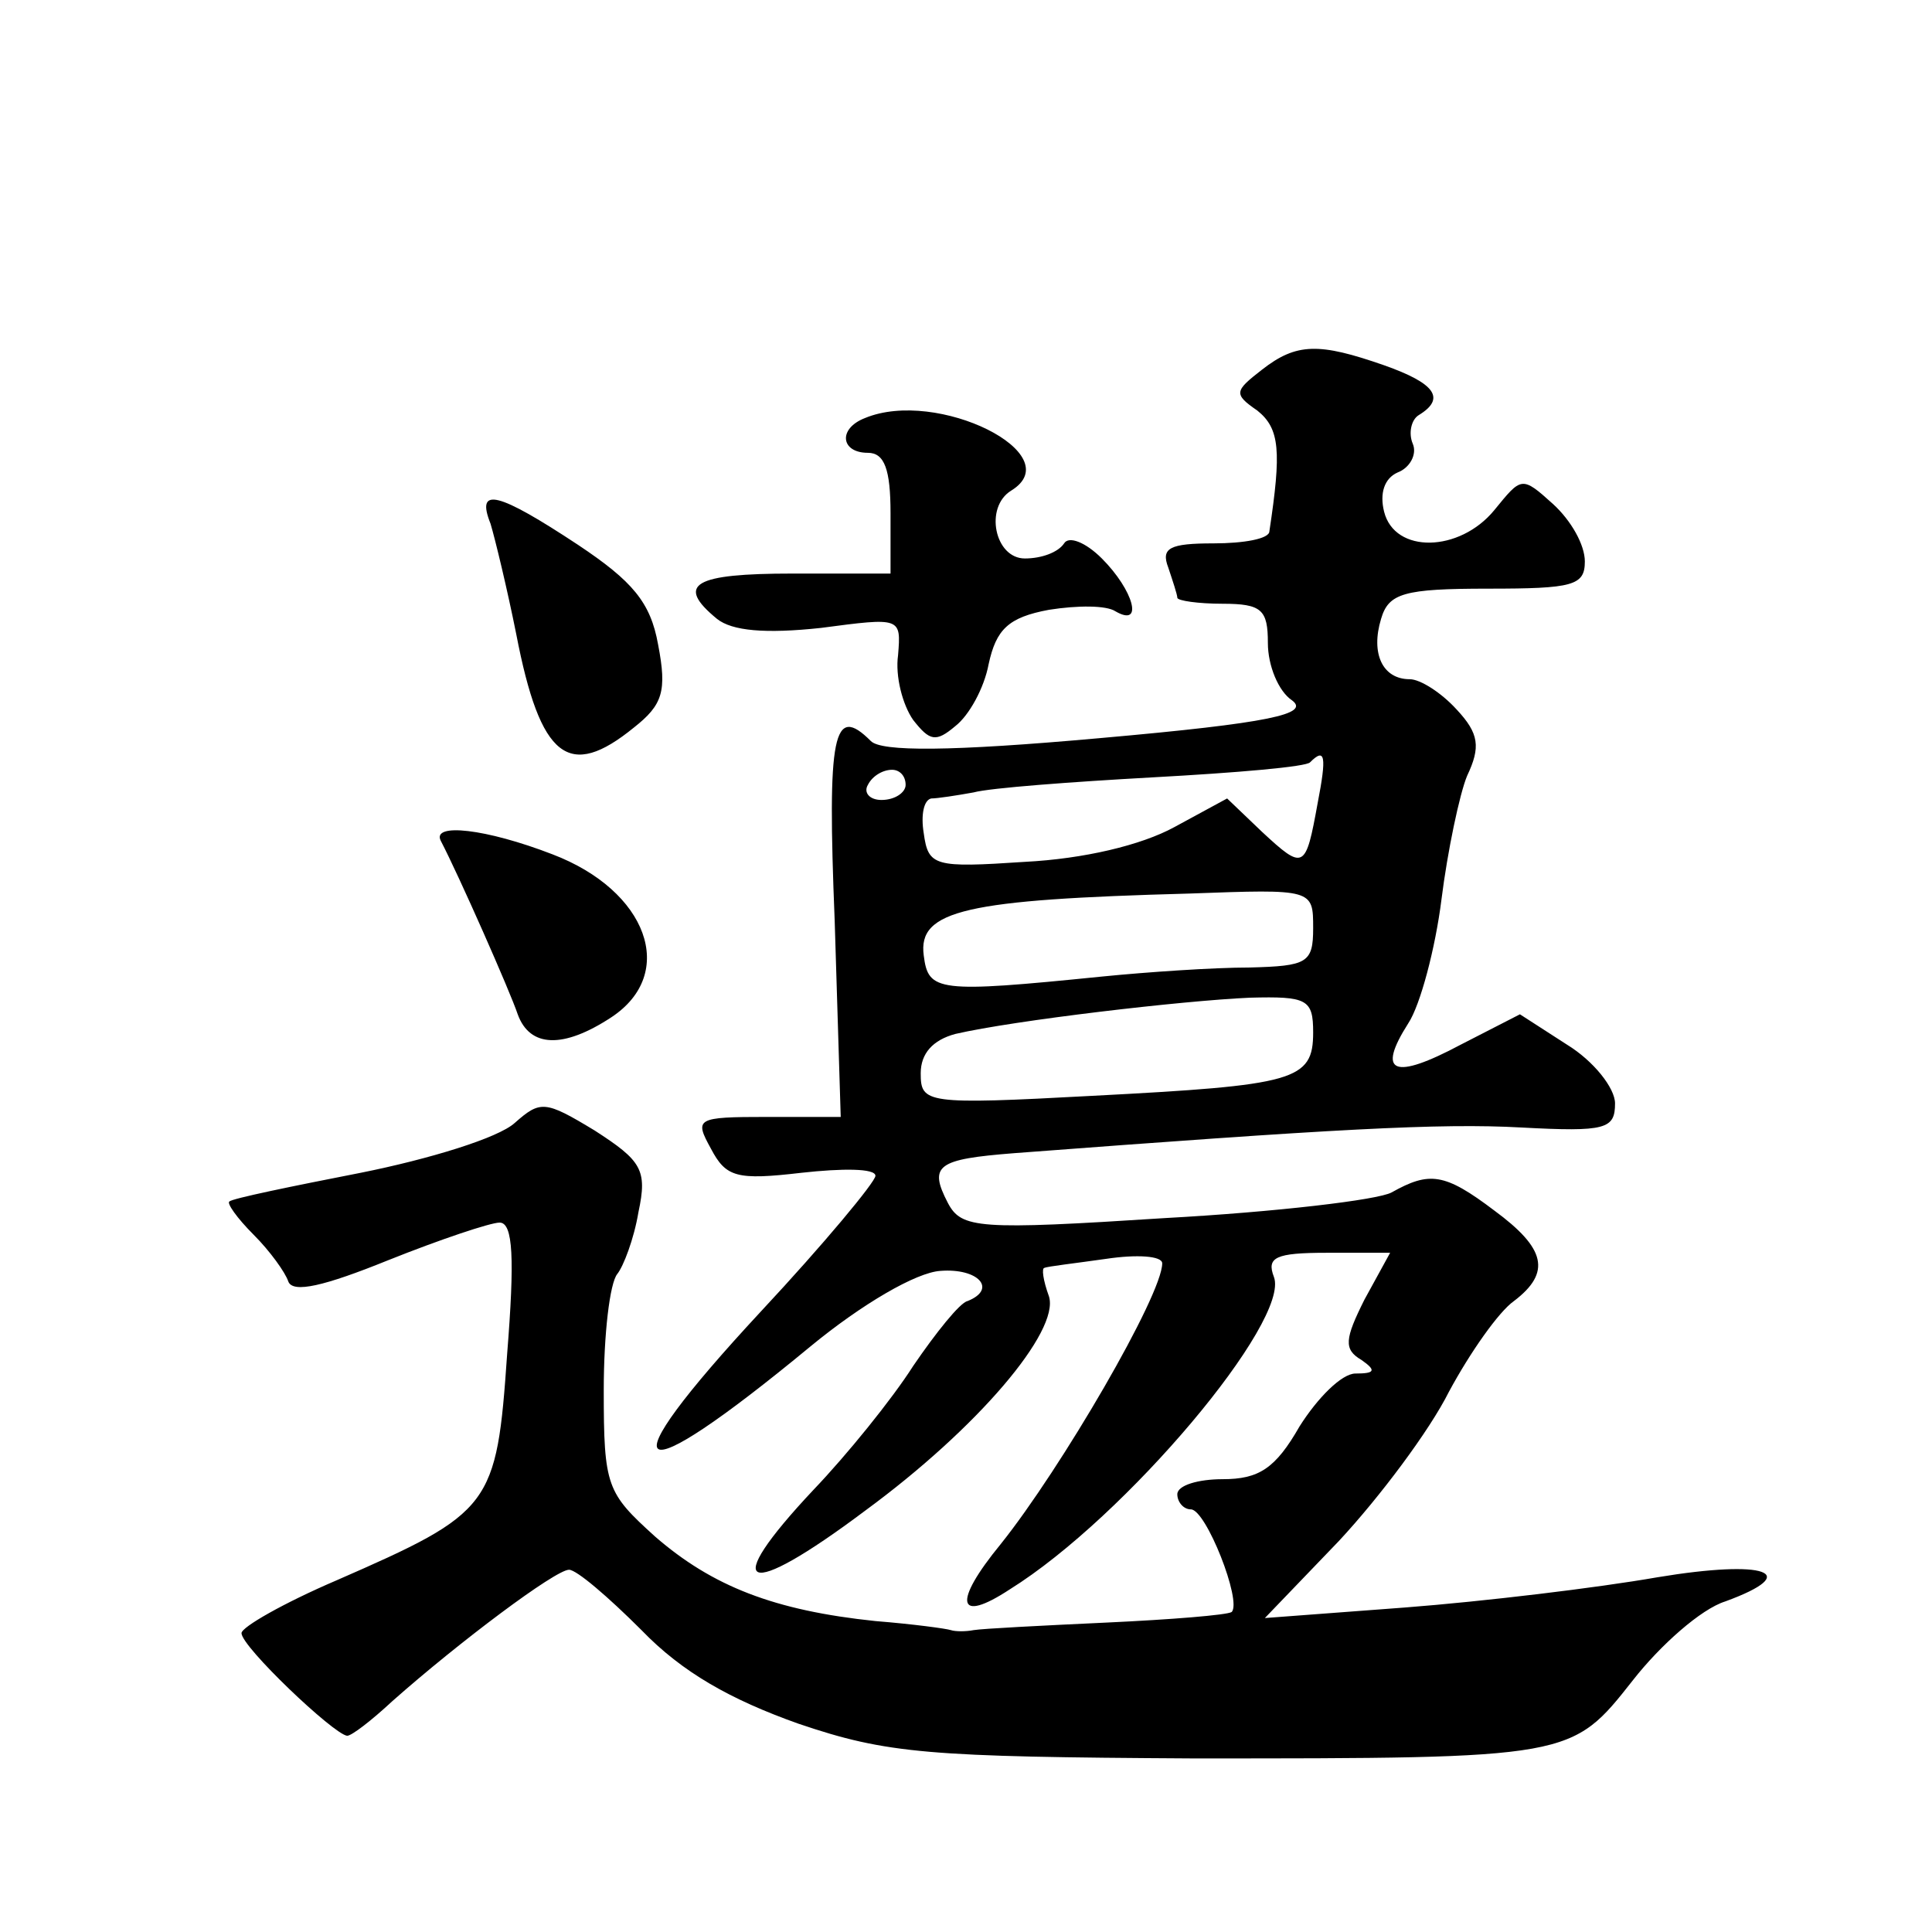 <?xml version="1.0" standalone="no"?>
<!DOCTYPE svg PUBLIC "-//W3C//DTD SVG 20010904//EN"
 "http://www.w3.org/TR/2001/REC-SVG-20010904/DTD/svg10.dtd">
<svg version="1.0" xmlns="http://www.w3.org/2000/svg"
 width="128pt" height="128pt" viewBox="0 0 128 128"
 preserveAspectRatio="xMidYMid meet">
<g transform="translate(0,128) scale(0.1,-0.1)"
fill="#0" stroke="none">
<path d="M836 1035 c-18 -14 -19 -16 -3 -27 15 -12 16 -27 8 -80 0 -5 -17 -8 -37
-8 -29 0 -35 -3 -30 -16 3 -9 6 -18 6 -20 0 -2 14 -4 30 -4 26 0 30 -4 30 -26 0
-15 7 -32 16 -38 12 -9 -14 -15 -127 -25 -100 -9 -145 -9 -152 -2 -25 25 -29 5
-24 -119 l4 -130 -49 0 c-47 0 -48 -1 -37 -21 10 -19 17 -21 60 -16 27 3 49 3 49
-2 0 -4 -34 -45 -76 -90 -104 -112 -88 -123 33 -23 34 28 70 49 86 50 25 2 38 -12
18 -20 -5 -1 -21 -21 -36 -43 -14 -22 -44 -59 -66 -82 -63 -67 -46 -74 34 -14 75
55 129 119 122 142 -4 11 -5 19 -3 19 2 1 20 3 41 6 20 3 37 2 37 -3 0 -21 -67
-136 -107 -186 -32 -39 -29 -53 6 -30 77 48 186 178 175 207 -5 13 1 16 35 16 l42
0 -17 -31 c-13 -26 -14 -33 -2 -40 10 -7 9 -9 -4 -9 -9 0 -25 -16 -37 -35 -16 -28
-27 -35 -51 -35 -16 0 -30 -4 -30 -10 0 -5 4 -10 9 -10 10 0 34 -61 27 -68 -3 -2
-40 -5 -83 -7 -43 -2 -82 -4 -88 -5 -5 -1 -12 -1 -15 0 -3 1 -25 4 -50 6 -67 7
-108 23 -146 56 -32 29 -34 33 -34 97 0 37 4 71 9 77 4 5 11 23 14 41 6 28 2 34
-29 54 -33 20 -36 20 -53 5 -11 -10 -57 -24 -102 -33 -46 -9 -85 -17 -87 -19 -2
-1 5 -11 16 -22 11 -11 21 -25 23 -31 3 -8 24 -3 66 14 35 14 68 25 74 25 9 0 10
-24 5 -87 -7 -101 -10 -105 -113 -150 -35 -15 -63 -31 -63 -35 0 -9 61 -67 70 -68
3 0 16 10 30 23 44 39 108 87 117 87 5 0 26 -18 48 -40 27 -28 59 -46 104 -62 59
-20 86 -22 261 -23 252 0 251 0 292 52 18 23 45 47 61 52 52 19 27 28 -45 16 -40
-7 -115 -16 -167 -20 l-93 -7 49 51 c27 29 60 73 73 99 14 26 33 53 43 60 25 19
21 35 -13 60 -33 25 -43 26 -68 12 -9 -5 -77 -13 -150 -17 -124 -8 -135 -7 -144
10 -13 25 -7 29 44 33 211 16 282 20 336 17 56 -3 62 -1 62 16 0 10 -14 28 -32
39 l-31 20 -39 -20 c-45 -24 -56 -19 -35 14 8 12 18 50 22 82 4 32 12 70 17 82
9 19 8 28 -7 44 -10 11 -24 20 -31 20 -18 0 -26 17 -19 40 5 17 15 20 71 20 56
0 64 2 64 18 0 11 -9 27 -21 38 -21 19 -21 18 -39 -4 -23 -28 -66 -29 -73 -1 -3
12 0 22 9 26 8 3 13 12 10 19 -3 7 -1 16 4 19 18 11 11 21 -23 33 -43 15 -58 15
-81 -3z m37 -287 c-8 -44 -9 -45 -37 -19 l-23 22 -35 -19 c-22 -12 -60 -21 -99
-23 -60 -4 -64 -3 -67 19 -2 12 0 22 5 23 4 0 17 2 28 4 11 3 65 7 119 10 55 3
102 7 104 10 10 10 11 4 5 -27z m-273 12 c0 -5 -7 -10 -16 -10 -8 0 -12 5 -9 10
3 6 10 10 16 10 5 0 9 -4 9 -10z m270 -95 c0 -23 -4 -25 -42 -26 -24 0 -68 -3 -98
-6 -109 -11 -115 -10 -118 14 -4 30 28 37 176 41 82 3 82 3 82 -23z m0 -69 c0 -32
-12 -35 -146 -42 -111 -6 -114 -5 -114 15 0 13 8 22 23 26 39 9 150 22 195 24 38
1 42 -1 42 -23z M573 1003 c-18 -7 -16 -23 2 -23 11 0 15 -11 15 -40 l0 -40 -65
0 c-65 0 -78 -7 -50 -30 10 -8 32 -10 69 -6 53 7 53 7 51 -18 -2 -14 3 -33 10 -43
11 -14 15 -15 28 -4 9 7 19 25 22 41 5 23 13 31 40 36 19 3 38 3 44 -1 19 -11 12
14 -9 35 -11 11 -22 15 -25 10 -4 -6 -15 -10 -26 -10 -20 0 -27 34 -9 45 39 24
-49 68 -97 48z M325 933 c3 -10 11 -43 17 -73 16 -83 35 -97 78 -62 19 15 22 24
16 55 -5 28 -17 42 -53 66 -53 35 -68 39 -58 14z M292 723 c12 -23 46 -100 51 -115
8 -22 30 -23 62 -2 44 29 24 84 -39 108 -44 17 -80 21 -74 9z"/>
</g>
</svg>
